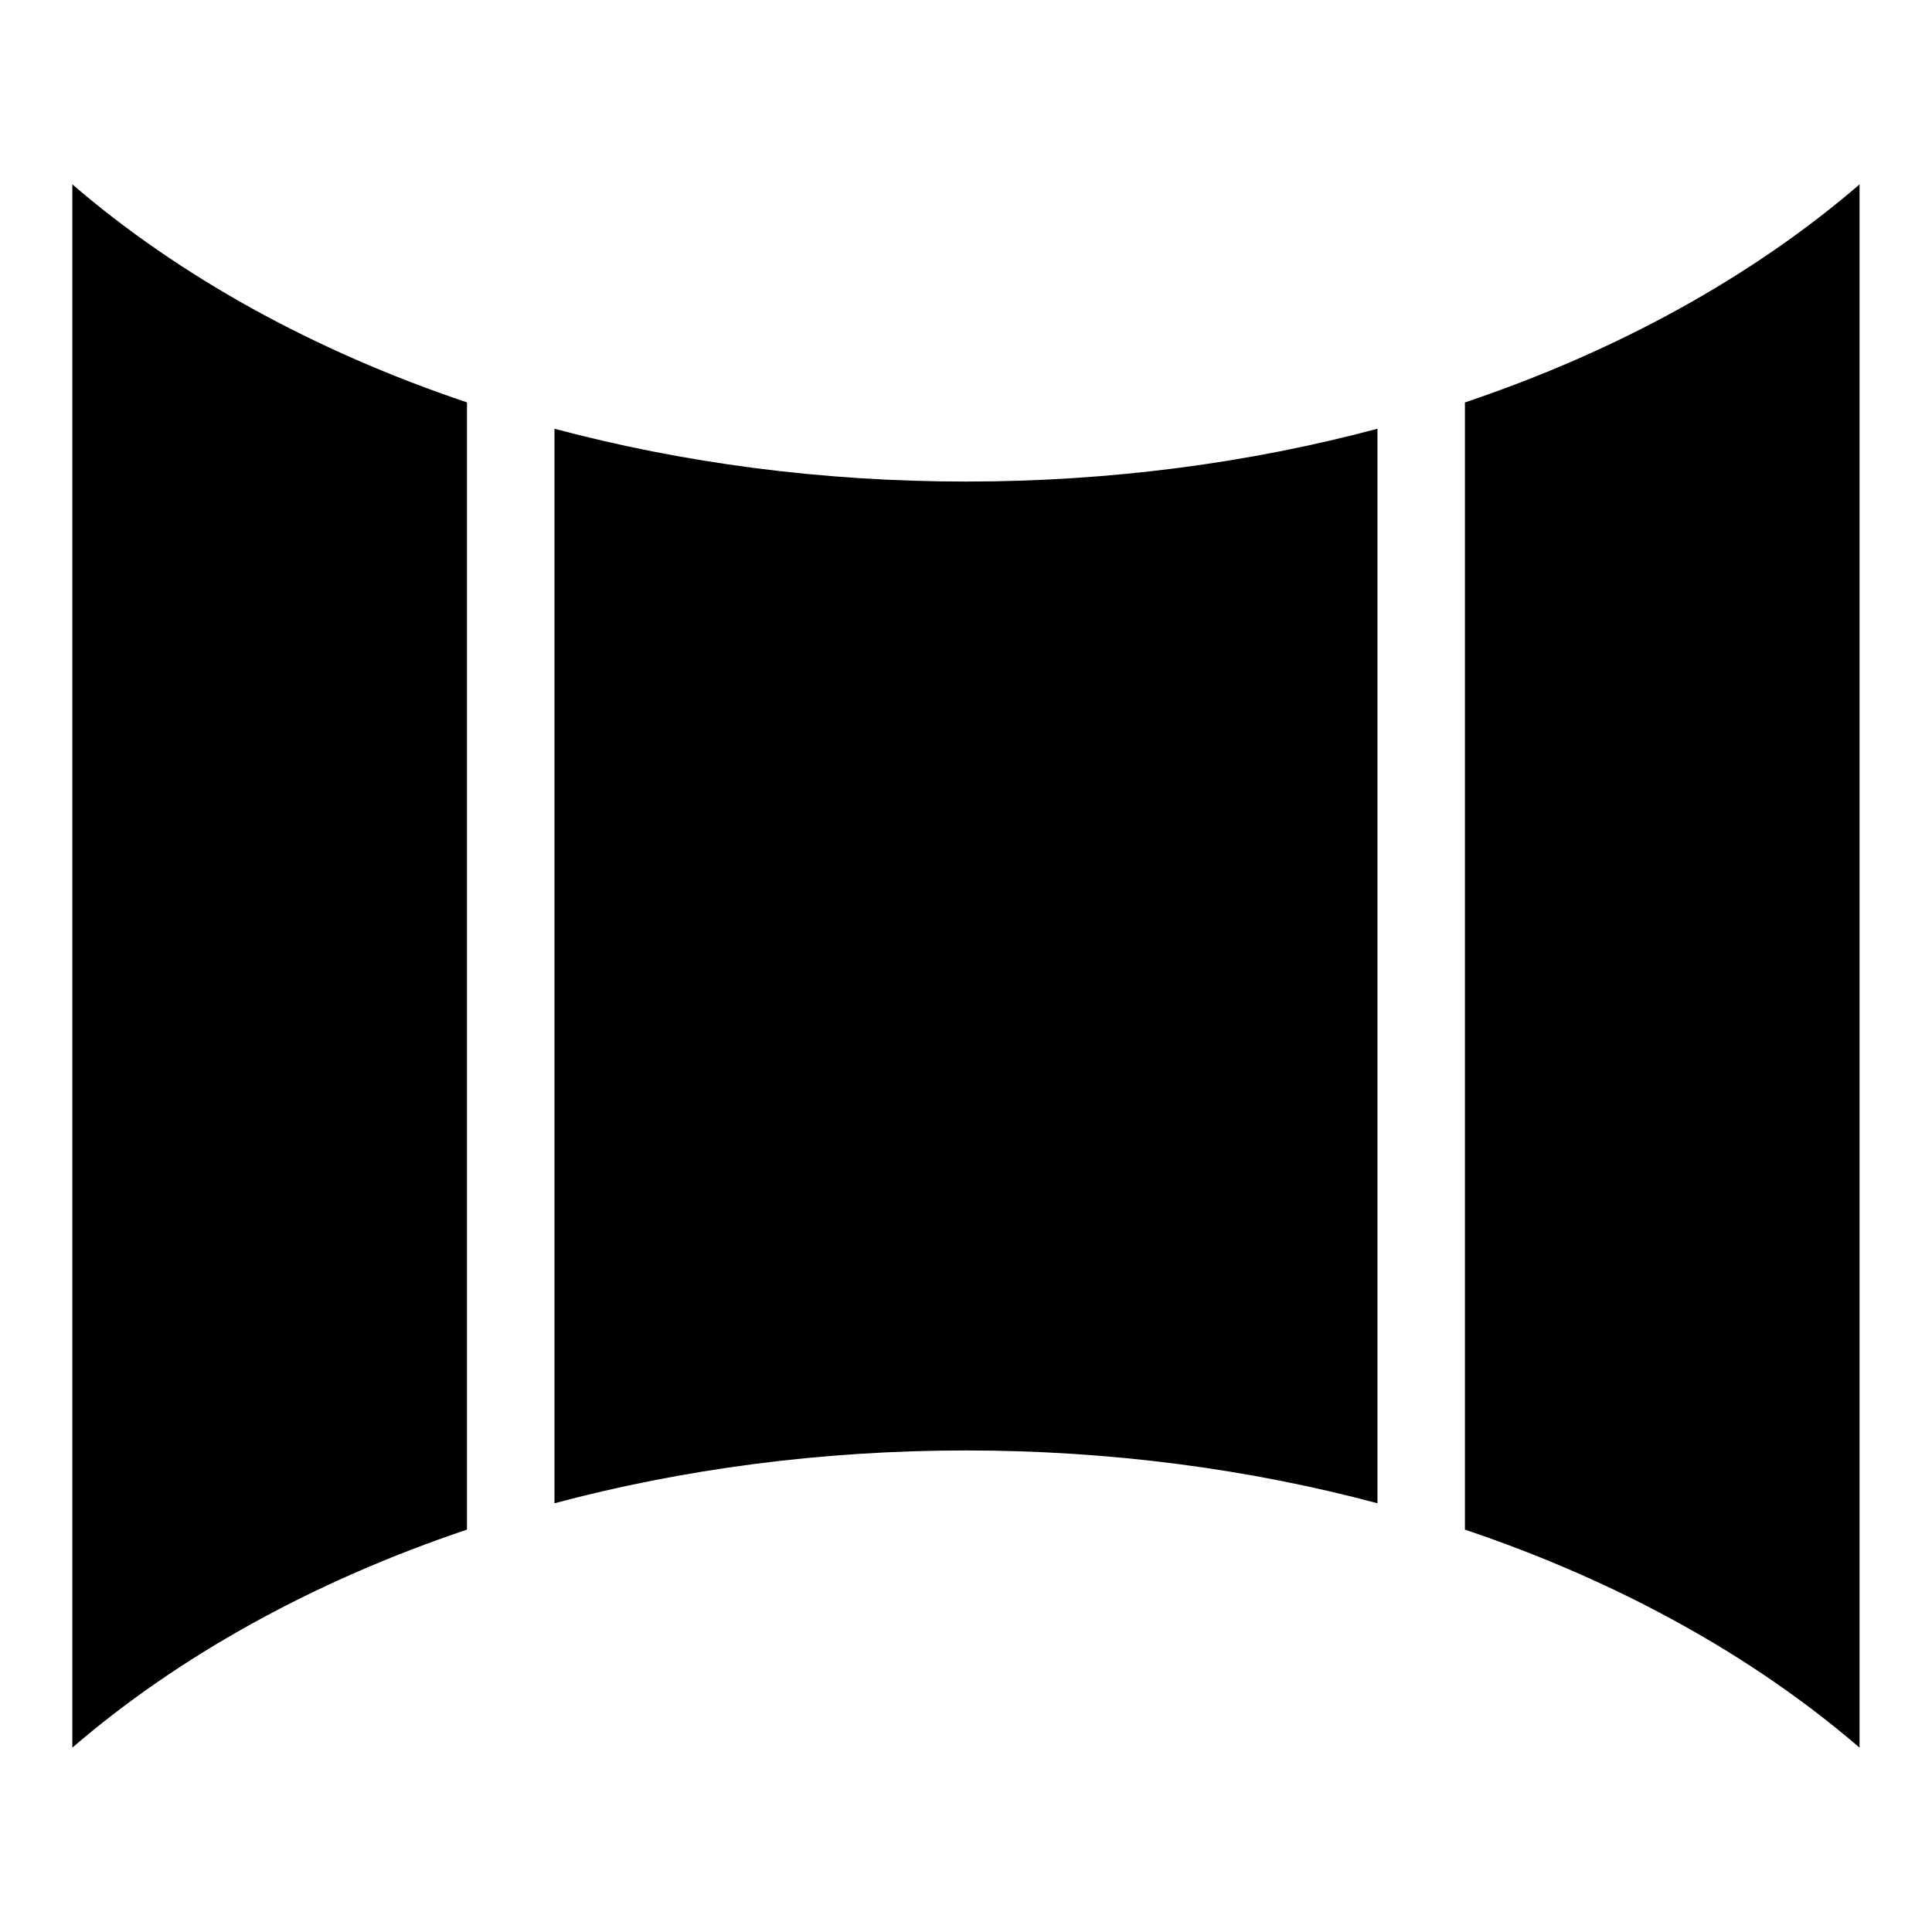 <?xml version="1.0" encoding="UTF-8"?>
<!-- Uploaded to: ICON Repo, www.svgrepo.com, Generator: ICON Repo Mixer Tools -->
<svg fill="#000000" width="800px" height="800px" version="1.1" viewBox="144 144 512 512" xmlns="http://www.w3.org/2000/svg">
 <path d="m636.8 192.86v414.29c-28.129-24.242-63.812-44.074-104.58-57.781v-298.72c40.75-13.707 76.434-33.539 104.58-57.781zm-127.76 349.52c-33.84-9.039-70.613-13.996-109.05-13.996s-75.195 4.957-109.05 13.996v-284.76c33.84 9.039 70.613 13.996 109.05 13.996s75.211-4.957 109.05-13.996zm-241.29 6.984c-40.762 13.707-76.449 33.539-104.58 57.781v-414.29c28.129 24.242 63.812 44.074 104.58 57.781z" fill-rule="evenodd"/>
</svg>